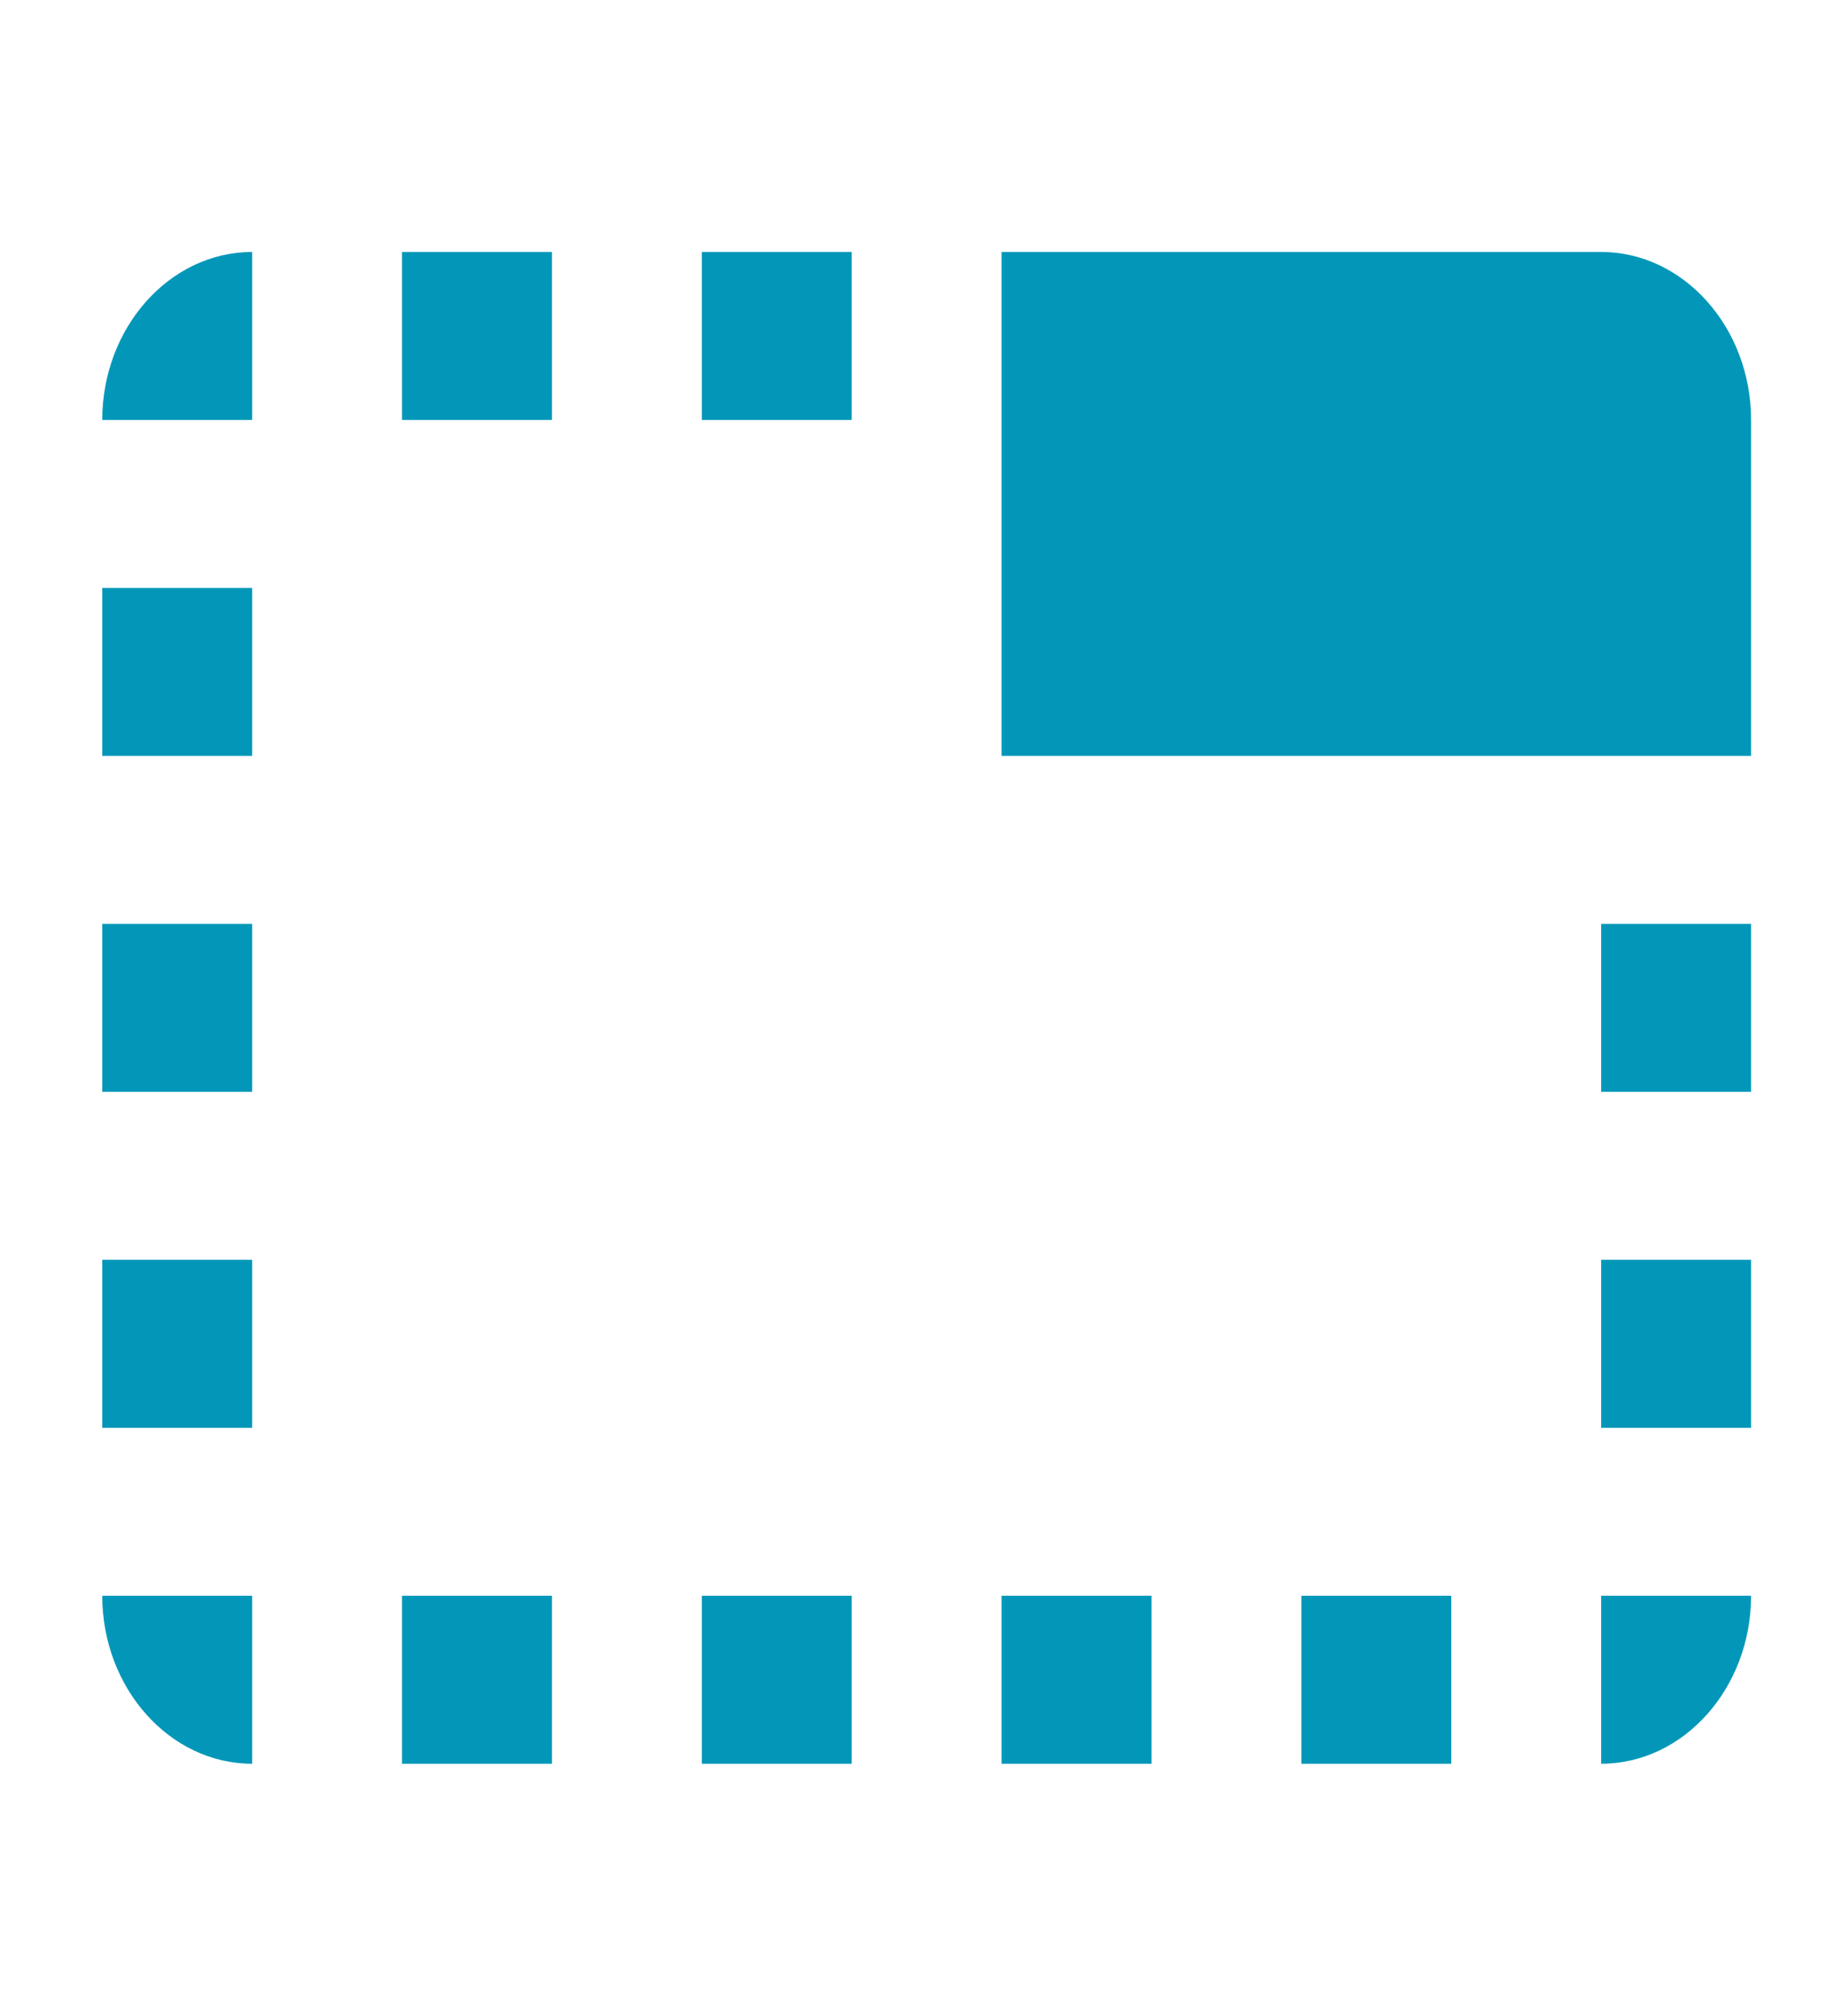 <svg width="29" height="32" viewBox="0 0 29 32" fill="none" xmlns="http://www.w3.org/2000/svg">
<path d="M1.624 12H4.005V9.333H1.624V12ZM1.624 17.333H4.005V14.667H1.624V17.333ZM1.624 6.667H4.005V4C2.695 4 1.624 5.2 1.624 6.667ZM11.146 28H13.527V25.333H11.146V28ZM1.624 22.667H4.005V20H1.624V22.667ZM4.005 28V25.333H1.624C1.624 26.8 2.695 28 4.005 28ZM25.429 4H15.907V12H27.81V6.667C27.81 5.2 26.738 4 25.429 4ZM25.429 22.667H27.81V20H25.429V22.667ZM11.146 6.667H13.527V4H11.146V6.667ZM6.385 28H8.766V25.333H6.385V28ZM6.385 6.667H8.766V4H6.385V6.667ZM25.429 28C26.738 28 27.81 26.8 27.81 25.333H25.429V28ZM25.429 17.333H27.81V14.667H25.429V17.333ZM15.907 28H18.288V25.333H15.907V28ZM20.668 28H23.049V25.333H20.668V28Z" fill="#0297B8"/>
</svg>
